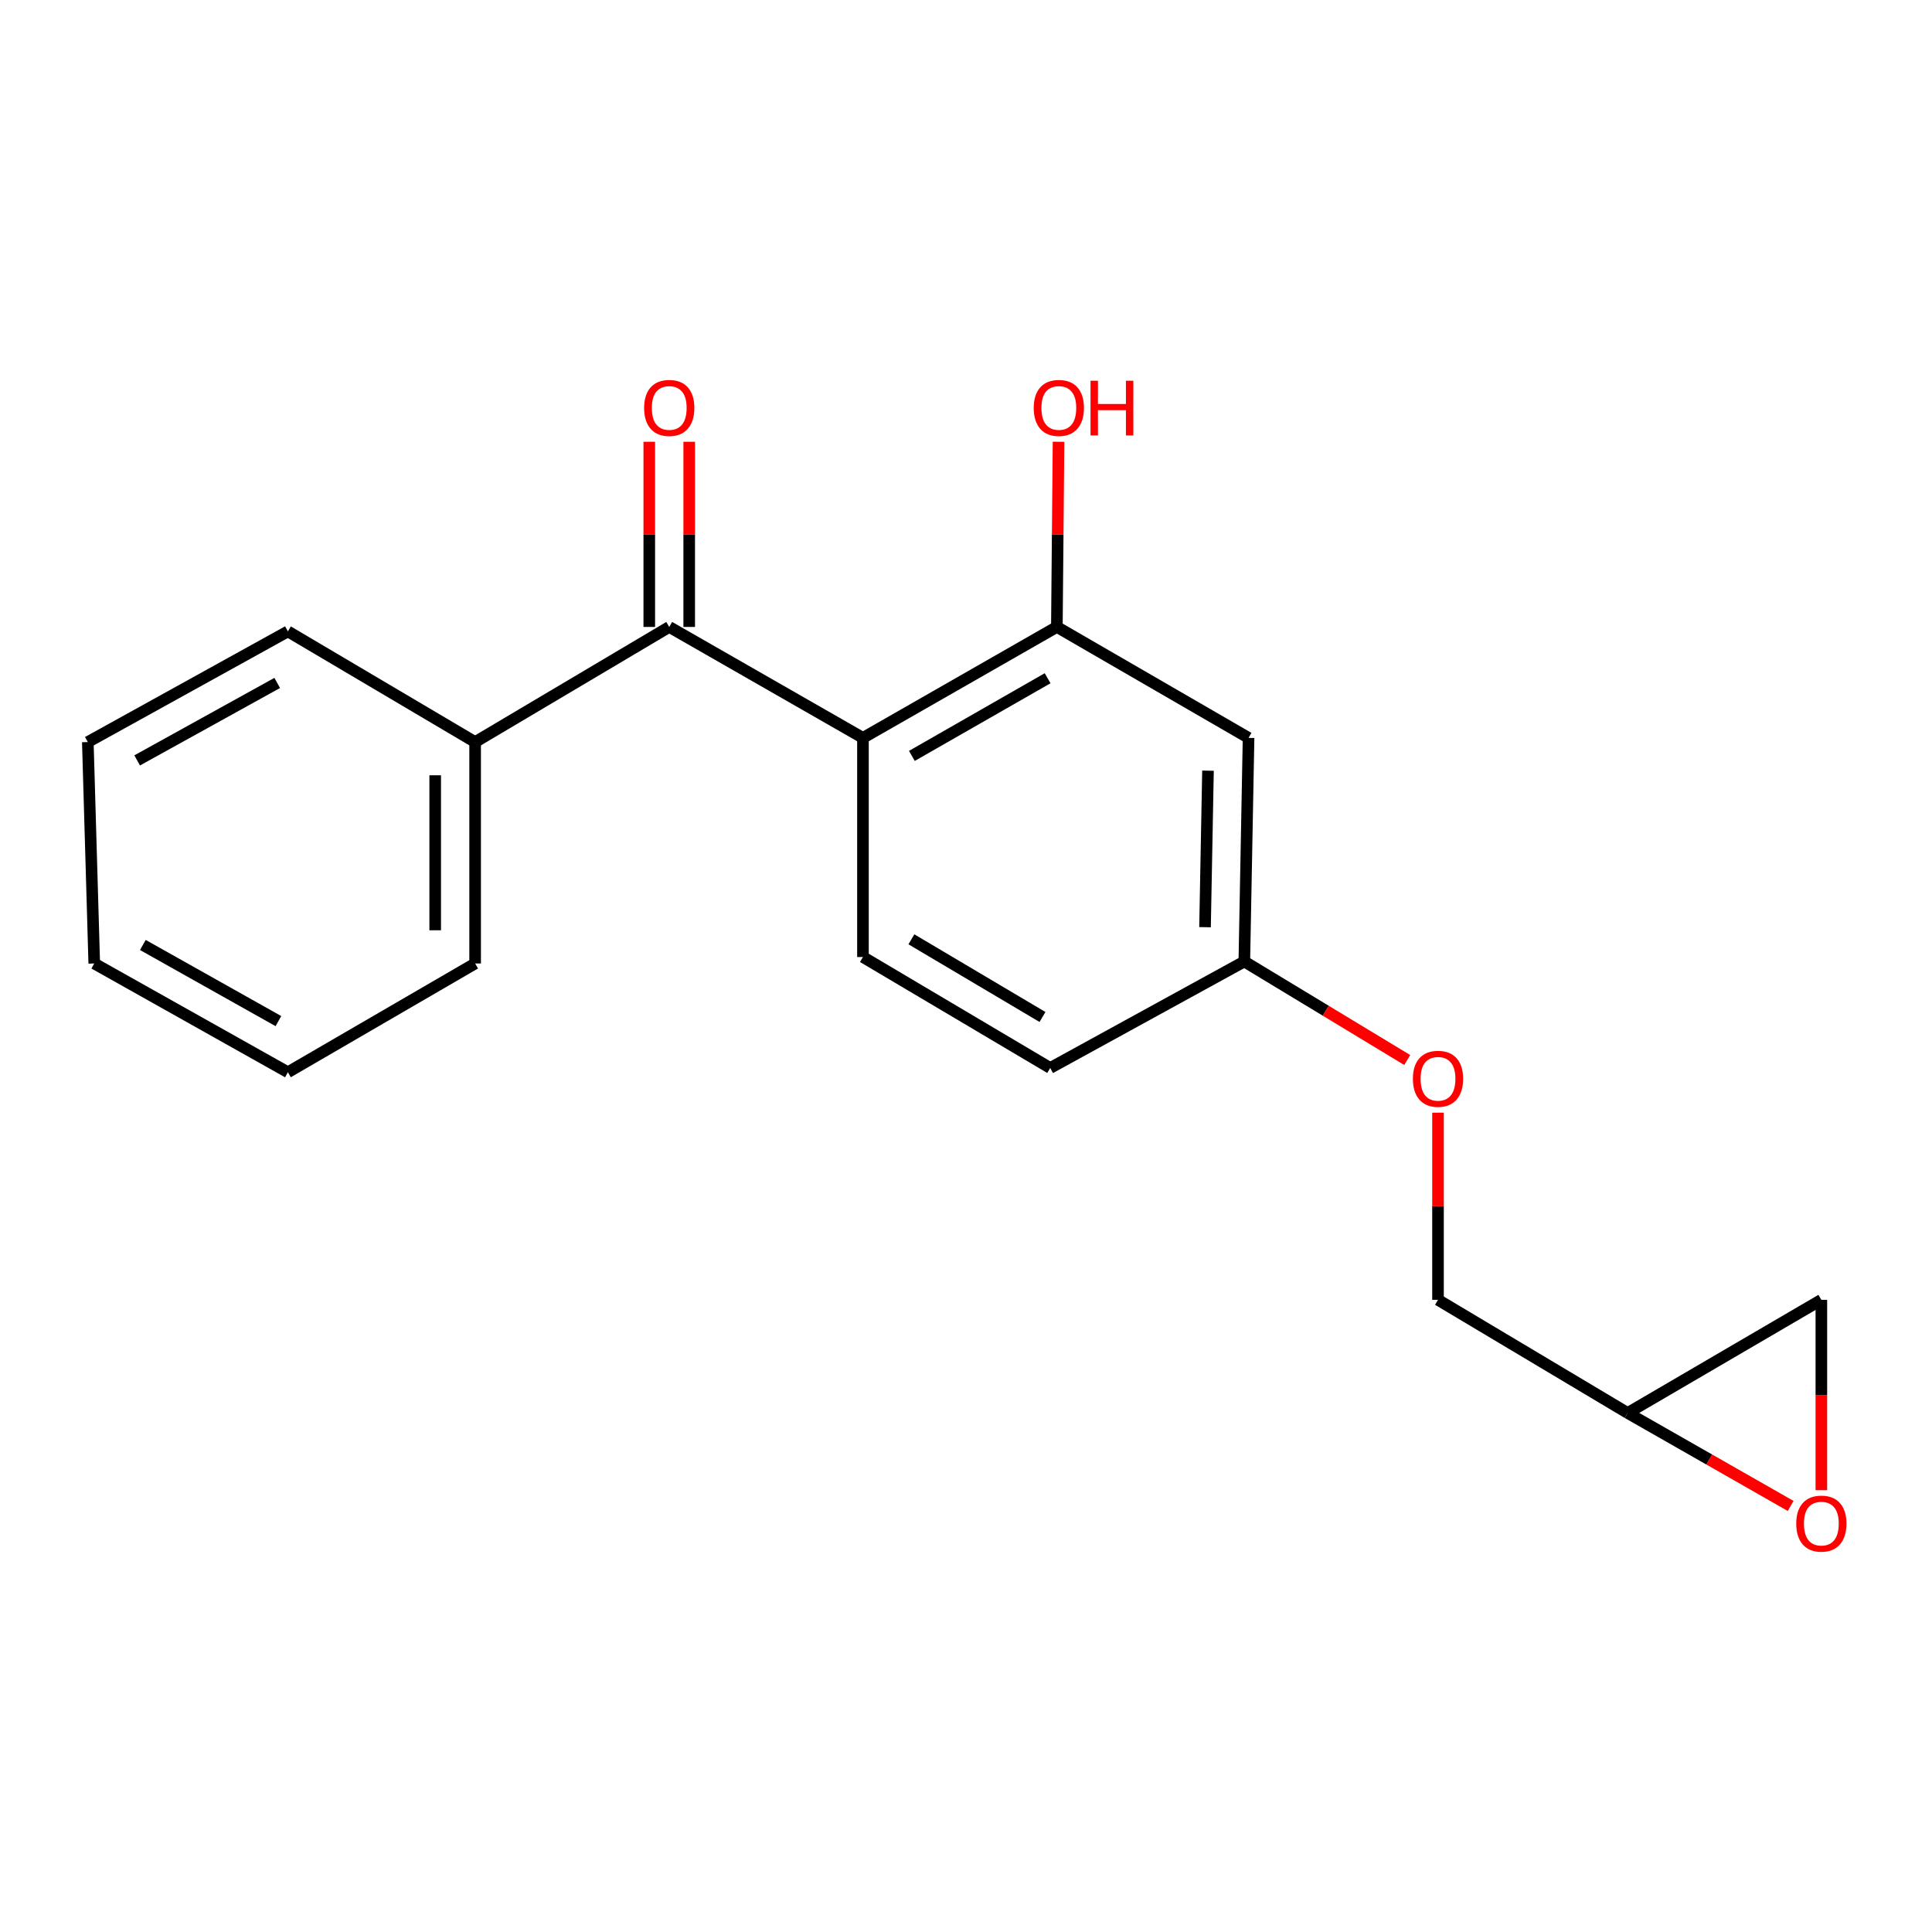 <?xml version='1.0' encoding='iso-8859-1'?>
<svg version='1.1' baseProfile='full'
              xmlns='http://www.w3.org/2000/svg'
                      xmlns:rdkit='http://www.rdkit.org/xml'
                      xmlns:xlink='http://www.w3.org/1999/xlink'
                  xml:space='preserve'
width='1000px' height='1000px' viewBox='0 0 1000 1000'>
<!-- END OF HEADER -->
<rect style='opacity:1.0;fill:#FFFFFF;stroke:none' width='1000' height='1000' x='0' y='0'> </rect>
<path class='bond-0' d='M 446.664,381.93 L 346.399,324.5' style='fill:none;fill-rule:evenodd;stroke:#000000;stroke-width:6px;stroke-linecap:butt;stroke-linejoin:miter;stroke-opacity:1' />
<path class='bond-2' d='M 446.664,381.93 L 547.032,324.5' style='fill:none;fill-rule:evenodd;stroke:#000000;stroke-width:6px;stroke-linecap:butt;stroke-linejoin:miter;stroke-opacity:1' />
<path class='bond-2' d='M 471.985,391.257 L 542.243,351.056' style='fill:none;fill-rule:evenodd;stroke:#000000;stroke-width:6px;stroke-linecap:butt;stroke-linejoin:miter;stroke-opacity:1' />
<path class='bond-5' d='M 446.664,381.93 L 446.664,495.356' style='fill:none;fill-rule:evenodd;stroke:#000000;stroke-width:6px;stroke-linecap:butt;stroke-linejoin:miter;stroke-opacity:1' />
<path class='bond-7' d='M 356.734,324.5 L 356.734,276.579' style='fill:none;fill-rule:evenodd;stroke:#000000;stroke-width:6px;stroke-linecap:butt;stroke-linejoin:miter;stroke-opacity:1' />
<path class='bond-7' d='M 356.734,276.579 L 356.734,228.659' style='fill:none;fill-rule:evenodd;stroke:#FF0000;stroke-width:6px;stroke-linecap:butt;stroke-linejoin:miter;stroke-opacity:1' />
<path class='bond-7' d='M 336.063,324.5 L 336.063,276.579' style='fill:none;fill-rule:evenodd;stroke:#000000;stroke-width:6px;stroke-linecap:butt;stroke-linejoin:miter;stroke-opacity:1' />
<path class='bond-7' d='M 336.063,276.579 L 336.063,228.659' style='fill:none;fill-rule:evenodd;stroke:#FF0000;stroke-width:6px;stroke-linecap:butt;stroke-linejoin:miter;stroke-opacity:1' />
<path class='bond-8' d='M 346.399,324.5 L 245.927,384.089' style='fill:none;fill-rule:evenodd;stroke:#000000;stroke-width:6px;stroke-linecap:butt;stroke-linejoin:miter;stroke-opacity:1' />
<path class='bond-1' d='M 926.844,779.477 L 884.66,755.418' style='fill:none;fill-rule:evenodd;stroke:#FF0000;stroke-width:6px;stroke-linecap:butt;stroke-linejoin:miter;stroke-opacity:1' />
<path class='bond-1' d='M 884.66,755.418 L 842.476,731.359' style='fill:none;fill-rule:evenodd;stroke:#000000;stroke-width:6px;stroke-linecap:butt;stroke-linejoin:miter;stroke-opacity:1' />
<path class='bond-21' d='M 942.729,771.323 L 942.729,722.058' style='fill:none;fill-rule:evenodd;stroke:#FF0000;stroke-width:6px;stroke-linecap:butt;stroke-linejoin:miter;stroke-opacity:1' />
<path class='bond-21' d='M 942.729,722.058 L 942.729,672.792' style='fill:none;fill-rule:evenodd;stroke:#000000;stroke-width:6px;stroke-linecap:butt;stroke-linejoin:miter;stroke-opacity:1' />
<path class='bond-6' d='M 547.032,324.5 L 646.252,381.93' style='fill:none;fill-rule:evenodd;stroke:#000000;stroke-width:6px;stroke-linecap:butt;stroke-linejoin:miter;stroke-opacity:1' />
<path class='bond-13' d='M 547.032,324.5 L 547.464,276.579' style='fill:none;fill-rule:evenodd;stroke:#000000;stroke-width:6px;stroke-linecap:butt;stroke-linejoin:miter;stroke-opacity:1' />
<path class='bond-13' d='M 547.464,276.579 L 547.896,228.659' style='fill:none;fill-rule:evenodd;stroke:#FF0000;stroke-width:6px;stroke-linecap:butt;stroke-linejoin:miter;stroke-opacity:1' />
<path class='bond-3' d='M 842.476,731.359 L 744.312,672.792' style='fill:none;fill-rule:evenodd;stroke:#000000;stroke-width:6px;stroke-linecap:butt;stroke-linejoin:miter;stroke-opacity:1' />
<path class='bond-4' d='M 842.476,731.359 L 942.729,672.792' style='fill:none;fill-rule:evenodd;stroke:#000000;stroke-width:6px;stroke-linecap:butt;stroke-linejoin:miter;stroke-opacity:1' />
<path class='bond-12' d='M 446.664,495.356 L 543.587,552.786' style='fill:none;fill-rule:evenodd;stroke:#000000;stroke-width:6px;stroke-linecap:butt;stroke-linejoin:miter;stroke-opacity:1' />
<path class='bond-12' d='M 471.74,486.187 L 539.586,526.388' style='fill:none;fill-rule:evenodd;stroke:#000000;stroke-width:6px;stroke-linecap:butt;stroke-linejoin:miter;stroke-opacity:1' />
<path class='bond-19' d='M 646.252,381.93 L 644.059,497.664' style='fill:none;fill-rule:evenodd;stroke:#000000;stroke-width:6px;stroke-linecap:butt;stroke-linejoin:miter;stroke-opacity:1' />
<path class='bond-19' d='M 625.256,398.899 L 623.721,479.912' style='fill:none;fill-rule:evenodd;stroke:#000000;stroke-width:6px;stroke-linecap:butt;stroke-linejoin:miter;stroke-opacity:1' />
<path class='bond-14' d='M 245.927,384.089 L 245.927,498.698' style='fill:none;fill-rule:evenodd;stroke:#000000;stroke-width:6px;stroke-linecap:butt;stroke-linejoin:miter;stroke-opacity:1' />
<path class='bond-14' d='M 225.256,401.281 L 225.256,481.506' style='fill:none;fill-rule:evenodd;stroke:#000000;stroke-width:6px;stroke-linecap:butt;stroke-linejoin:miter;stroke-opacity:1' />
<path class='bond-15' d='M 245.927,384.089 L 149.015,326.808' style='fill:none;fill-rule:evenodd;stroke:#000000;stroke-width:6px;stroke-linecap:butt;stroke-linejoin:miter;stroke-opacity:1' />
<path class='bond-9' d='M 644.059,497.664 L 543.587,552.786' style='fill:none;fill-rule:evenodd;stroke:#000000;stroke-width:6px;stroke-linecap:butt;stroke-linejoin:miter;stroke-opacity:1' />
<path class='bond-11' d='M 644.059,497.664 L 686.221,523.164' style='fill:none;fill-rule:evenodd;stroke:#000000;stroke-width:6px;stroke-linecap:butt;stroke-linejoin:miter;stroke-opacity:1' />
<path class='bond-11' d='M 686.221,523.164 L 728.383,548.664' style='fill:none;fill-rule:evenodd;stroke:#FF0000;stroke-width:6px;stroke-linecap:butt;stroke-linejoin:miter;stroke-opacity:1' />
<path class='bond-10' d='M 744.312,672.792 L 744.312,624.356' style='fill:none;fill-rule:evenodd;stroke:#000000;stroke-width:6px;stroke-linecap:butt;stroke-linejoin:miter;stroke-opacity:1' />
<path class='bond-10' d='M 744.312,624.356 L 744.312,575.921' style='fill:none;fill-rule:evenodd;stroke:#FF0000;stroke-width:6px;stroke-linecap:butt;stroke-linejoin:miter;stroke-opacity:1' />
<path class='bond-17' d='M 245.927,498.698 L 149.015,554.991' style='fill:none;fill-rule:evenodd;stroke:#000000;stroke-width:6px;stroke-linecap:butt;stroke-linejoin:miter;stroke-opacity:1' />
<path class='bond-16' d='M 149.015,326.808 L 45.455,384.089' style='fill:none;fill-rule:evenodd;stroke:#000000;stroke-width:6px;stroke-linecap:butt;stroke-linejoin:miter;stroke-opacity:1' />
<path class='bond-16' d='M 143.486,353.489 L 70.994,393.585' style='fill:none;fill-rule:evenodd;stroke:#000000;stroke-width:6px;stroke-linecap:butt;stroke-linejoin:miter;stroke-opacity:1' />
<path class='bond-18' d='M 45.455,384.089 L 48.785,498.698' style='fill:none;fill-rule:evenodd;stroke:#000000;stroke-width:6px;stroke-linecap:butt;stroke-linejoin:miter;stroke-opacity:1' />
<path class='bond-20' d='M 149.015,554.991 L 48.785,498.698' style='fill:none;fill-rule:evenodd;stroke:#000000;stroke-width:6px;stroke-linecap:butt;stroke-linejoin:miter;stroke-opacity:1' />
<path class='bond-20' d='M 144.103,528.524 L 73.942,489.119' style='fill:none;fill-rule:evenodd;stroke:#000000;stroke-width:6px;stroke-linecap:butt;stroke-linejoin:miter;stroke-opacity:1' />
<path  class='atom-2' d='M 929.729 788.617
Q 929.729 781.817, 933.089 778.017
Q 936.449 774.217, 942.729 774.217
Q 949.009 774.217, 952.369 778.017
Q 955.729 781.817, 955.729 788.617
Q 955.729 795.497, 952.329 799.417
Q 948.929 803.297, 942.729 803.297
Q 936.489 803.297, 933.089 799.417
Q 929.729 795.537, 929.729 788.617
M 942.729 800.097
Q 947.049 800.097, 949.369 797.217
Q 951.729 794.297, 951.729 788.617
Q 951.729 783.057, 949.369 780.257
Q 947.049 777.417, 942.729 777.417
Q 938.409 777.417, 936.049 780.217
Q 933.729 783.017, 933.729 788.617
Q 933.729 794.337, 936.049 797.217
Q 938.409 800.097, 942.729 800.097
' fill='#FF0000'/>
<path  class='atom-8' d='M 333.399 211.143
Q 333.399 204.343, 336.759 200.543
Q 340.119 196.743, 346.399 196.743
Q 352.679 196.743, 356.039 200.543
Q 359.399 204.343, 359.399 211.143
Q 359.399 218.023, 355.999 221.943
Q 352.599 225.823, 346.399 225.823
Q 340.159 225.823, 336.759 221.943
Q 333.399 218.063, 333.399 211.143
M 346.399 222.623
Q 350.719 222.623, 353.039 219.743
Q 355.399 216.823, 355.399 211.143
Q 355.399 205.583, 353.039 202.783
Q 350.719 199.943, 346.399 199.943
Q 342.079 199.943, 339.719 202.743
Q 337.399 205.543, 337.399 211.143
Q 337.399 216.863, 339.719 219.743
Q 342.079 222.623, 346.399 222.623
' fill='#FF0000'/>
<path  class='atom-12' d='M 731.312 558.378
Q 731.312 551.578, 734.672 547.778
Q 738.032 543.978, 744.312 543.978
Q 750.592 543.978, 753.952 547.778
Q 757.312 551.578, 757.312 558.378
Q 757.312 565.258, 753.912 569.178
Q 750.512 573.058, 744.312 573.058
Q 738.072 573.058, 734.672 569.178
Q 731.312 565.298, 731.312 558.378
M 744.312 569.858
Q 748.632 569.858, 750.952 566.978
Q 753.312 564.058, 753.312 558.378
Q 753.312 552.818, 750.952 550.018
Q 748.632 547.178, 744.312 547.178
Q 739.992 547.178, 737.632 549.978
Q 735.312 552.778, 735.312 558.378
Q 735.312 564.098, 737.632 566.978
Q 739.992 569.858, 744.312 569.858
' fill='#FF0000'/>
<path  class='atom-14' d='M 535.054 211.143
Q 535.054 204.343, 538.414 200.543
Q 541.774 196.743, 548.054 196.743
Q 554.334 196.743, 557.694 200.543
Q 561.054 204.343, 561.054 211.143
Q 561.054 218.023, 557.654 221.943
Q 554.254 225.823, 548.054 225.823
Q 541.814 225.823, 538.414 221.943
Q 535.054 218.063, 535.054 211.143
M 548.054 222.623
Q 552.374 222.623, 554.694 219.743
Q 557.054 216.823, 557.054 211.143
Q 557.054 205.583, 554.694 202.783
Q 552.374 199.943, 548.054 199.943
Q 543.734 199.943, 541.374 202.743
Q 539.054 205.543, 539.054 211.143
Q 539.054 216.863, 541.374 219.743
Q 543.734 222.623, 548.054 222.623
' fill='#FF0000'/>
<path  class='atom-14' d='M 564.454 197.063
L 568.294 197.063
L 568.294 209.103
L 582.774 209.103
L 582.774 197.063
L 586.614 197.063
L 586.614 225.383
L 582.774 225.383
L 582.774 212.303
L 568.294 212.303
L 568.294 225.383
L 564.454 225.383
L 564.454 197.063
' fill='#FF0000'/>
</svg>
